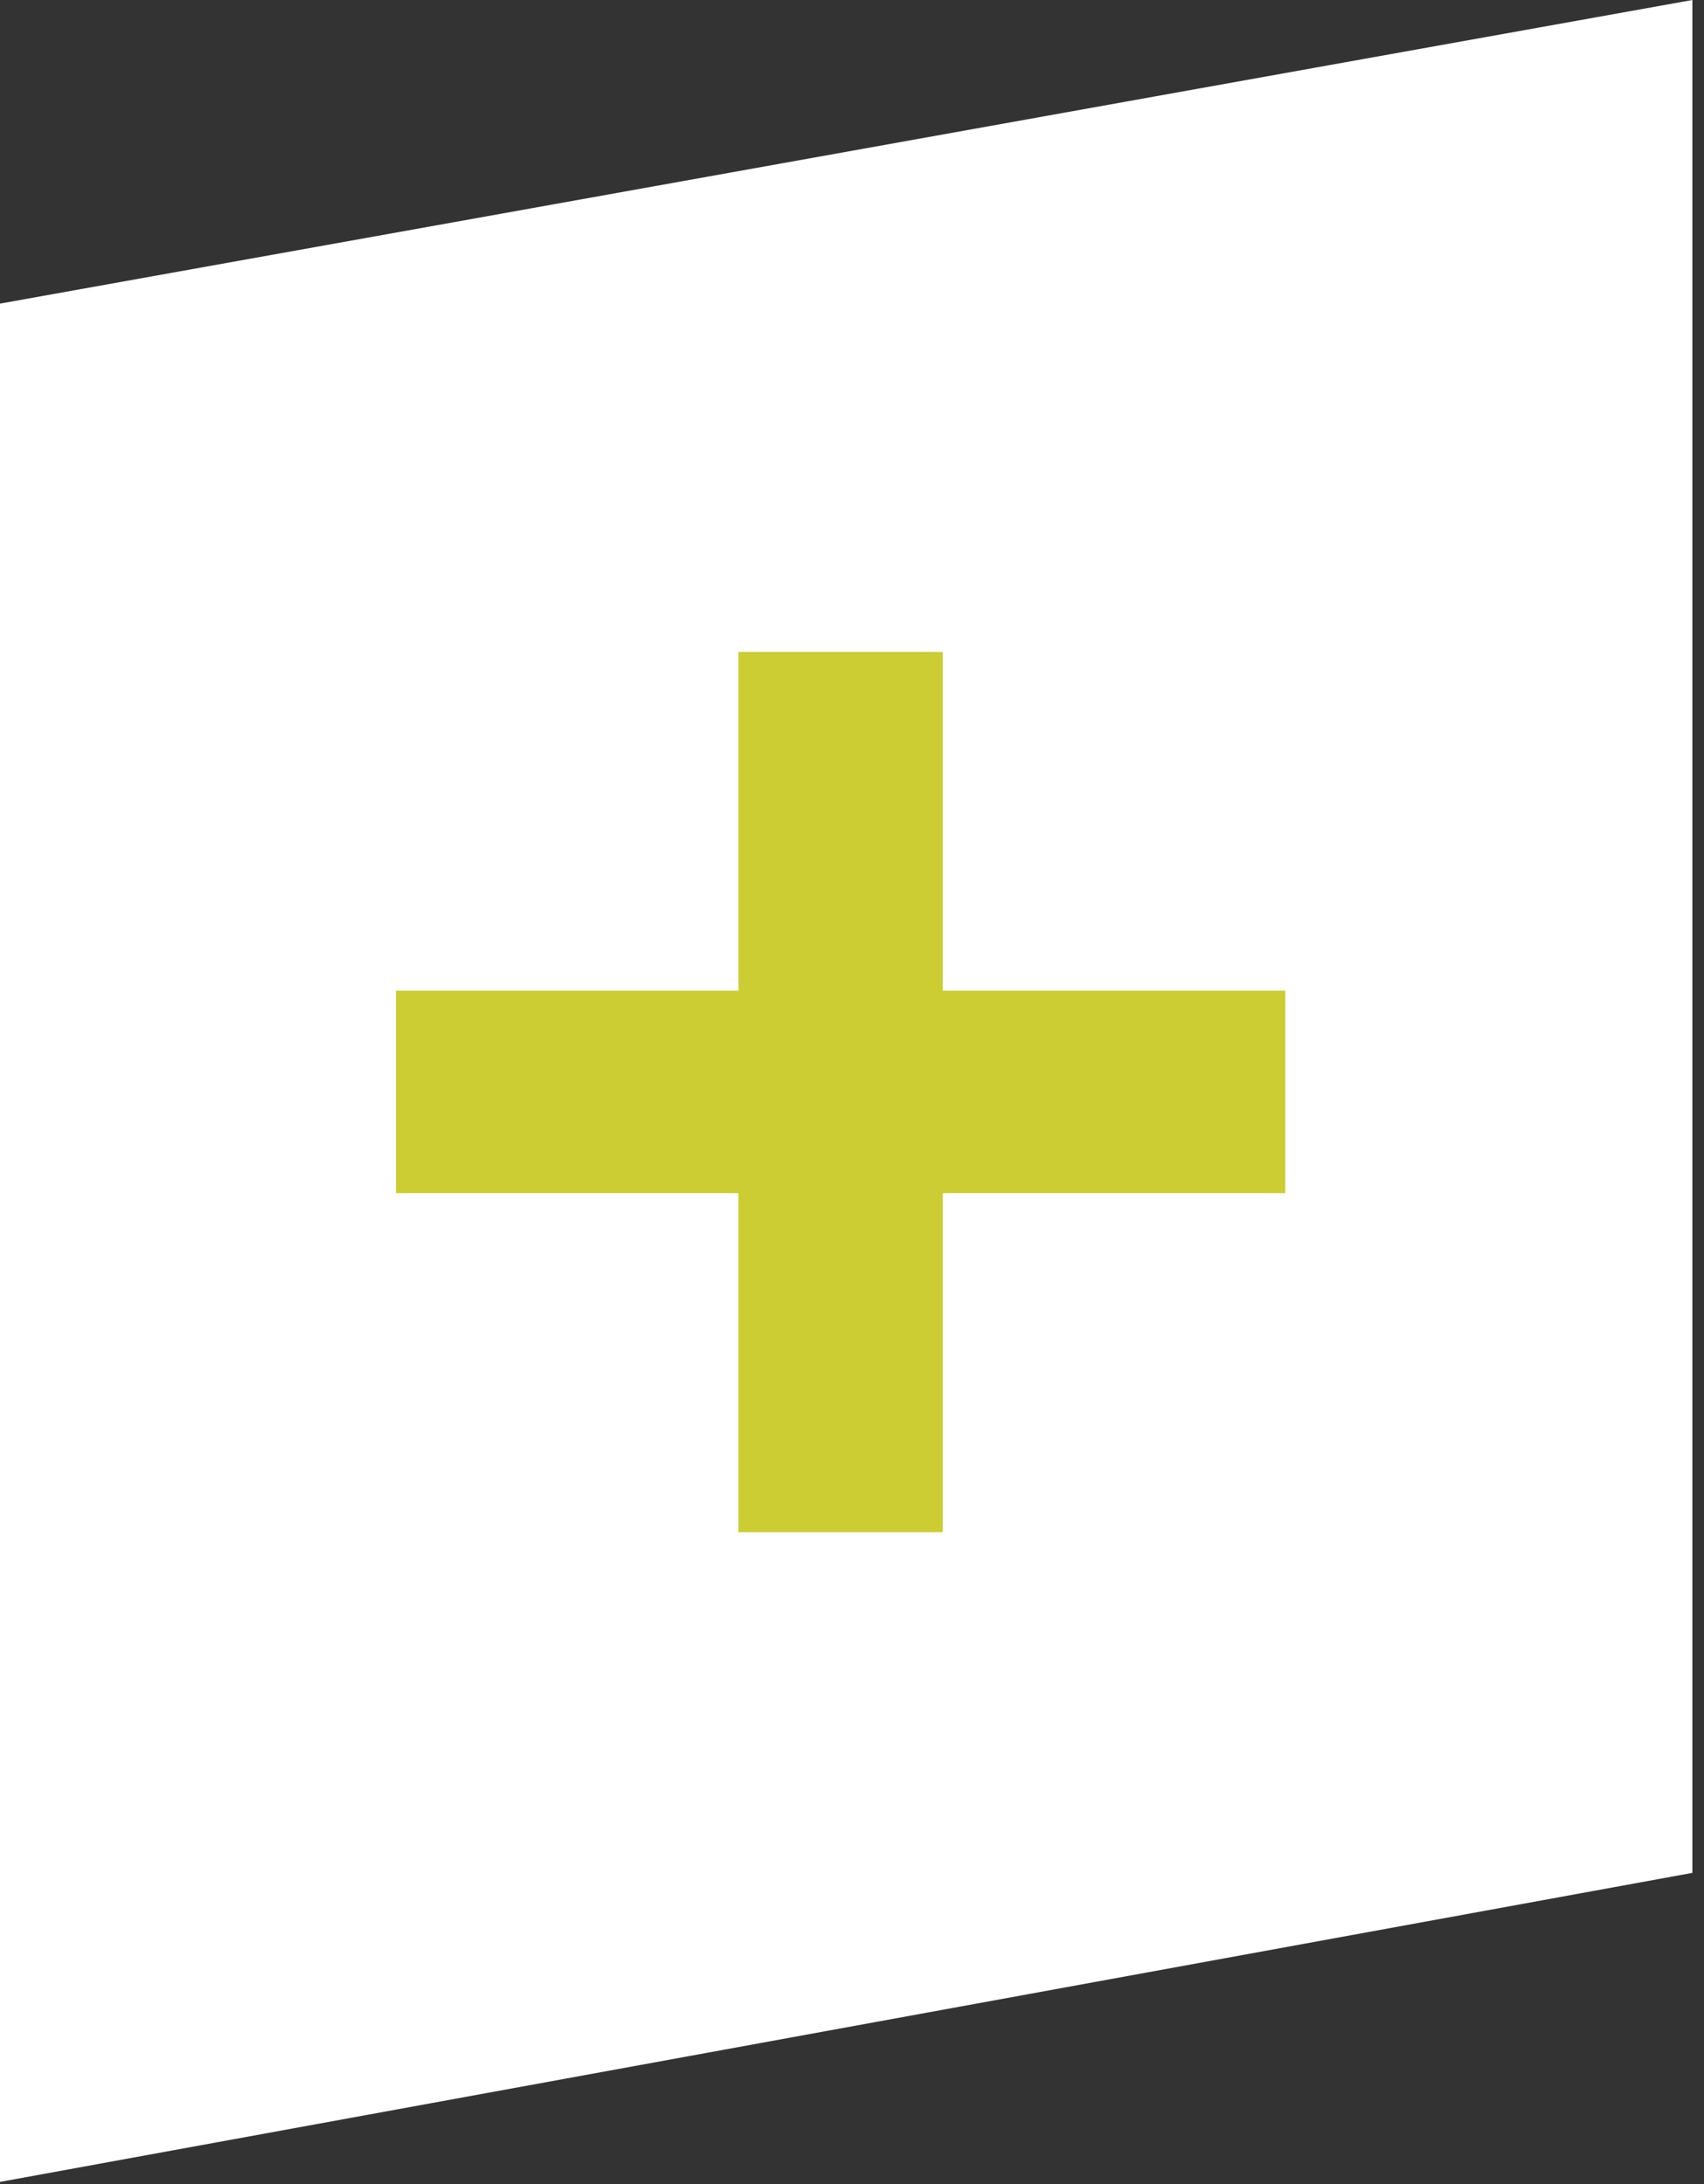 <svg id="Ebene_1" data-name="Ebene 1" xmlns="http://www.w3.org/2000/svg" xmlns:xlink="http://www.w3.org/1999/xlink" viewBox="0 0 99.83 128"><rect x="0" y="0" width="99.83" height="128" fill="#333333" stroke="none"/><defs><style>.cls-1{fill:none;}.cls-2{clip-path:url(#clip-path);}.cls-3{fill:#fff;}.cls-4{fill:#cc3;}</style><clipPath id="clip-path"><rect class="cls-1" x="-0.66" width="99.82" height="127.98"/></clipPath></defs><g class="cls-2"><polygon class="cls-3" points="99.15 0 -0.66 17.91 -0.66 127.98 99.15 109.75 99.15 0"/><polygon class="cls-4" points="23.2 69.92 43.26 69.92 43.26 89.79 55.23 89.79 55.23 69.92 75.3 69.92 75.3 58.05 55.23 58.05 55.23 38.2 43.26 38.2 43.26 58.05 23.2 58.05 23.2 69.92"/></g></svg>